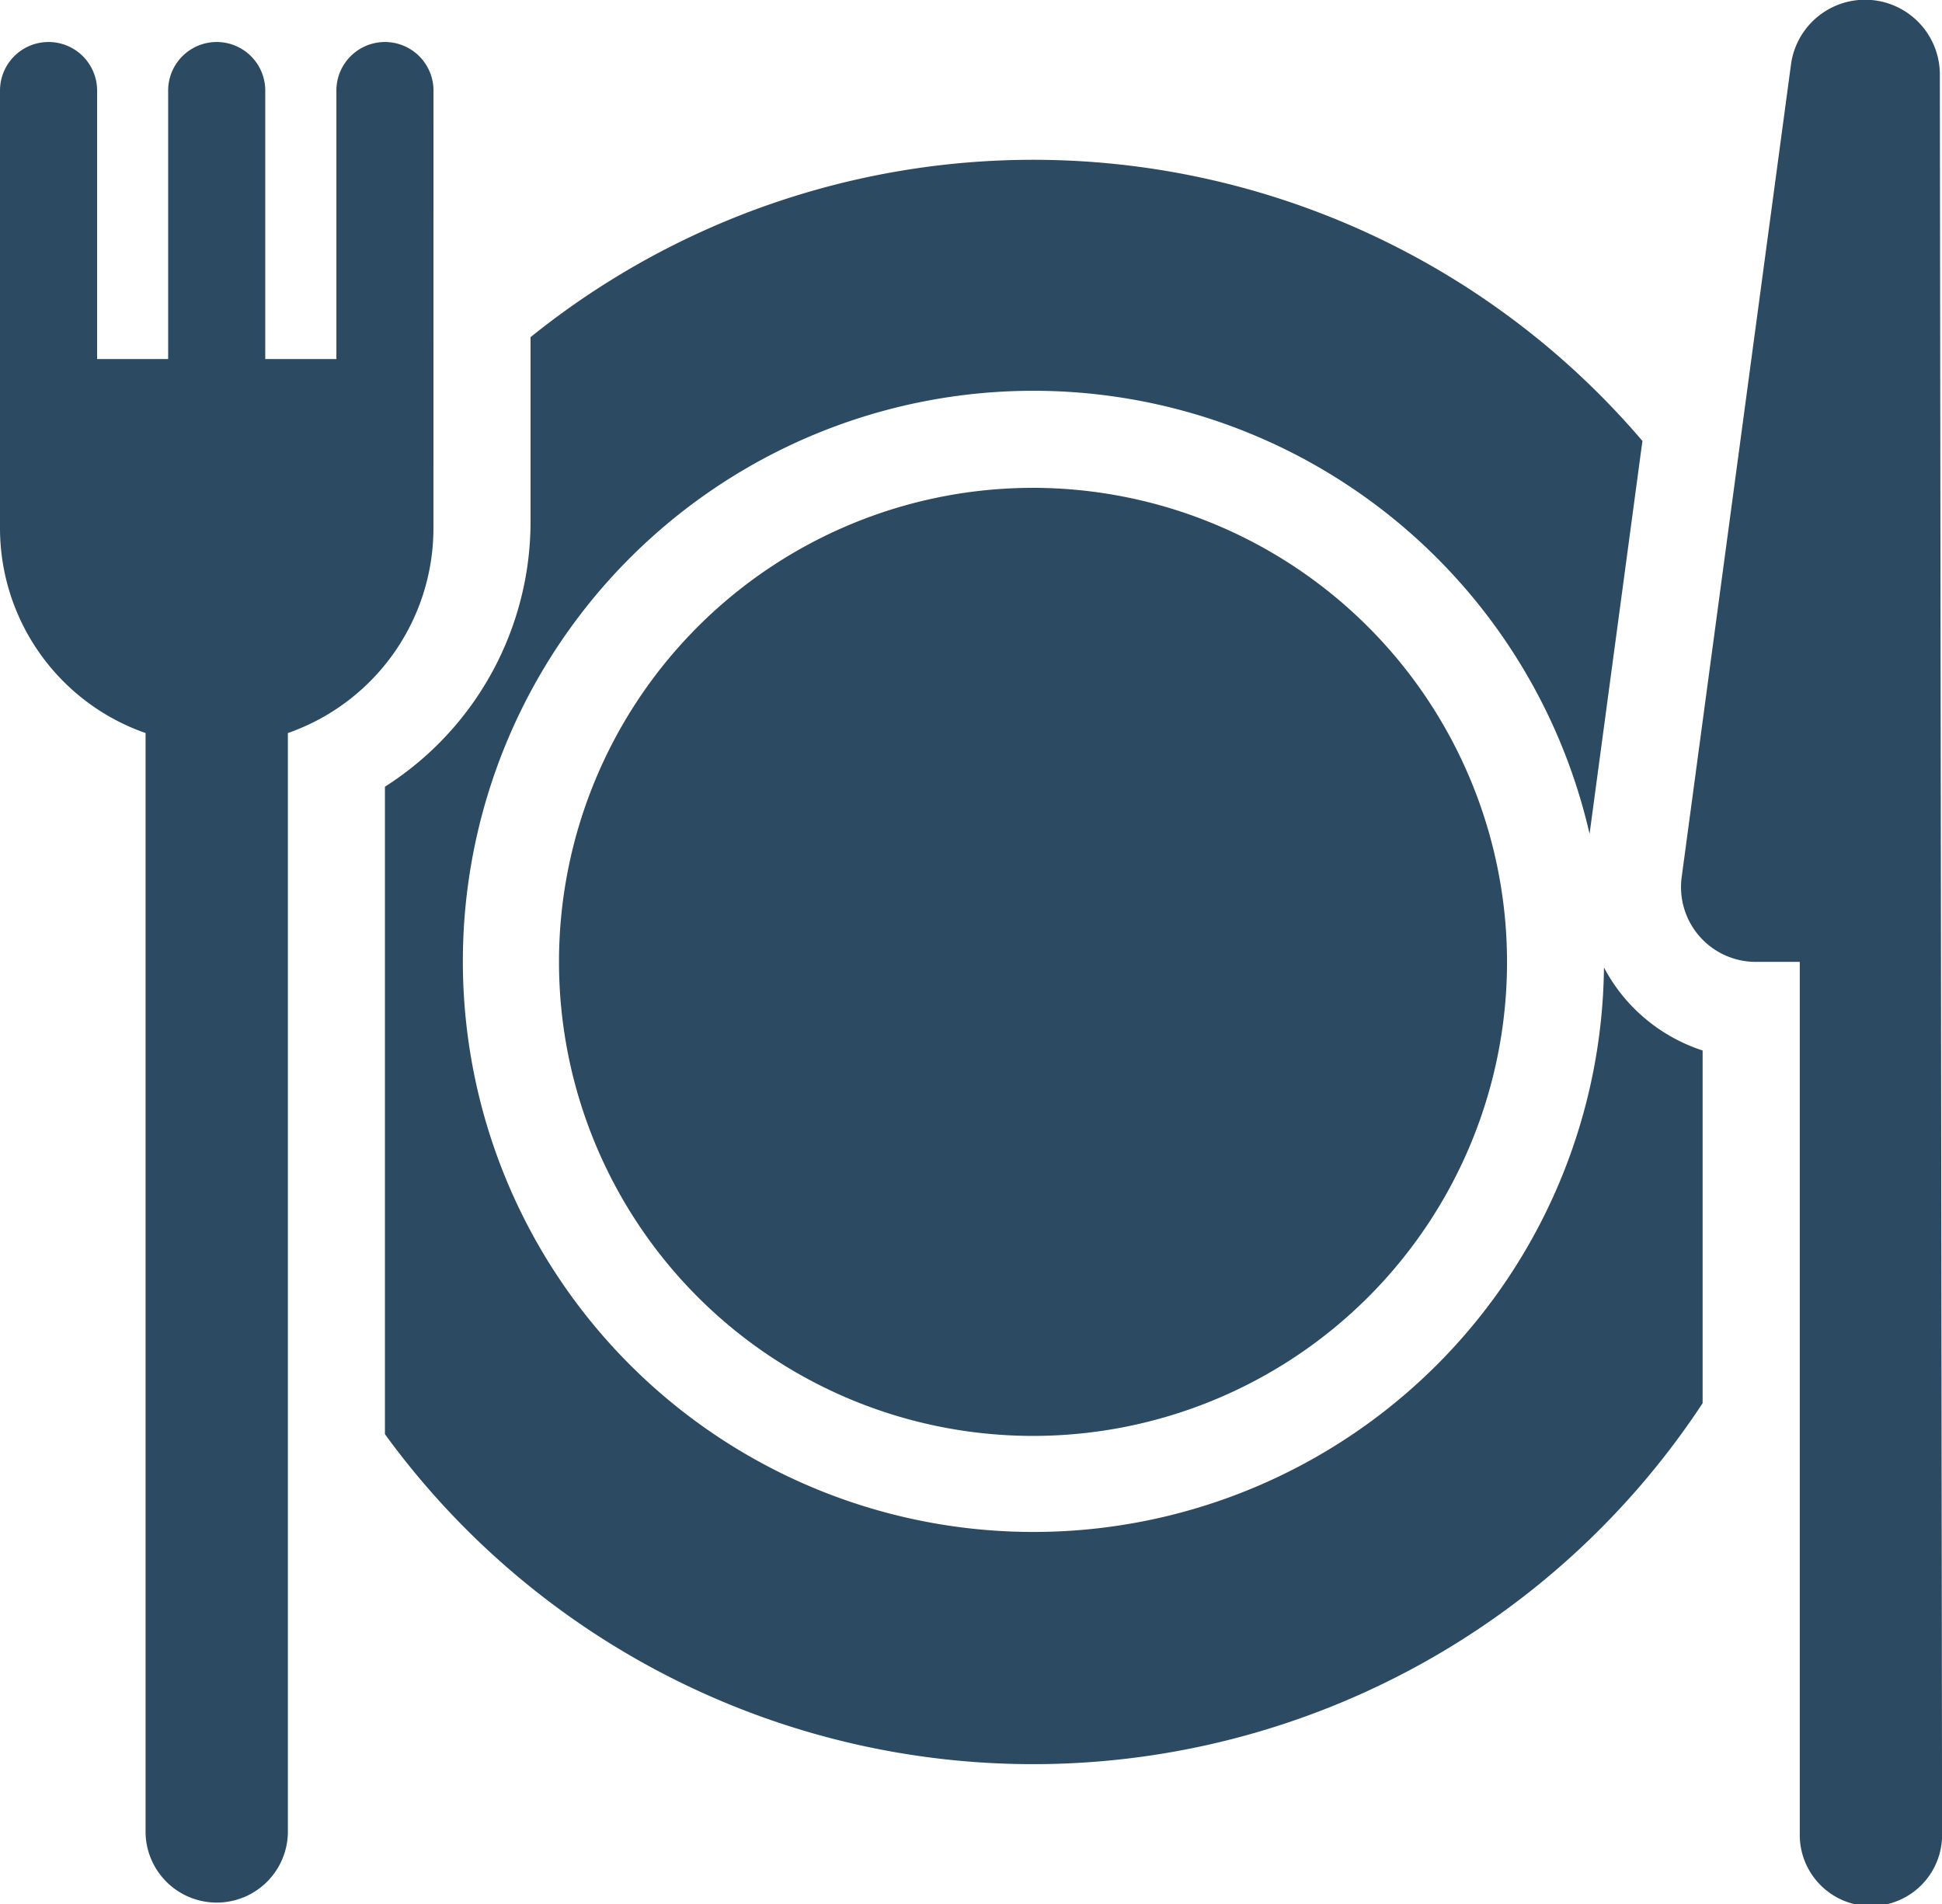 <svg xmlns="http://www.w3.org/2000/svg" width="46" height="45.106" viewBox="0 0 46 45.106">
  <g id="food" transform="translate(0 -2.917)">
    <path id="Path_113541" data-name="Path 113541" d="M88.907,47.492a4.081,4.081,0,0,1-.532-.775,13.515,13.515,0,1,1-.341-3.165l1.225-9.106.028-.2a18.969,18.969,0,0,0-26.338-2.459v4.381A7.442,7.442,0,0,1,59.5,42.435V57.771a18.985,18.985,0,0,0,31.212-.734V48.683A4.07,4.07,0,0,1,88.907,47.492Z" transform="translate(-50.382 -20.884)" fill="#2c4b62"/>
    <path id="Path_113542" data-name="Path 113542" d="M97.63,78.318a11.228,11.228,0,1,0,11.228,11.228A11.24,11.24,0,0,0,97.63,78.318Z" transform="translate(-73.161 -63.846)" fill="#2c4b62"/>
    <path id="Path_113543" data-name="Path 113543" d="M265.957,4.688a1.771,1.771,0,0,0-3.527-.236l-2.588,19.24A1.771,1.771,0,0,0,261.6,25.7h1.039V46.337a1.686,1.686,0,1,0,3.371,0Z" transform="translate(-220.008)" fill="#2c4b62"/>
    <path id="Path_113544" data-name="Path 113544" d="M10.268,10.566a1.149,1.149,0,1,0-2.3,0v6.36H6.283v-6.36a1.149,1.149,0,1,0-2.3,0v6.36H2.3v-6.36a1.149,1.149,0,1,0-2.3,0v10.37a5.142,5.142,0,0,0,3.448,4.848V51.841a1.686,1.686,0,0,0,3.371,0V25.784a5.142,5.142,0,0,0,3.448-4.848Z" transform="translate(0 -5.504)" fill="#2c4b62"/>
  </g>
</svg>
